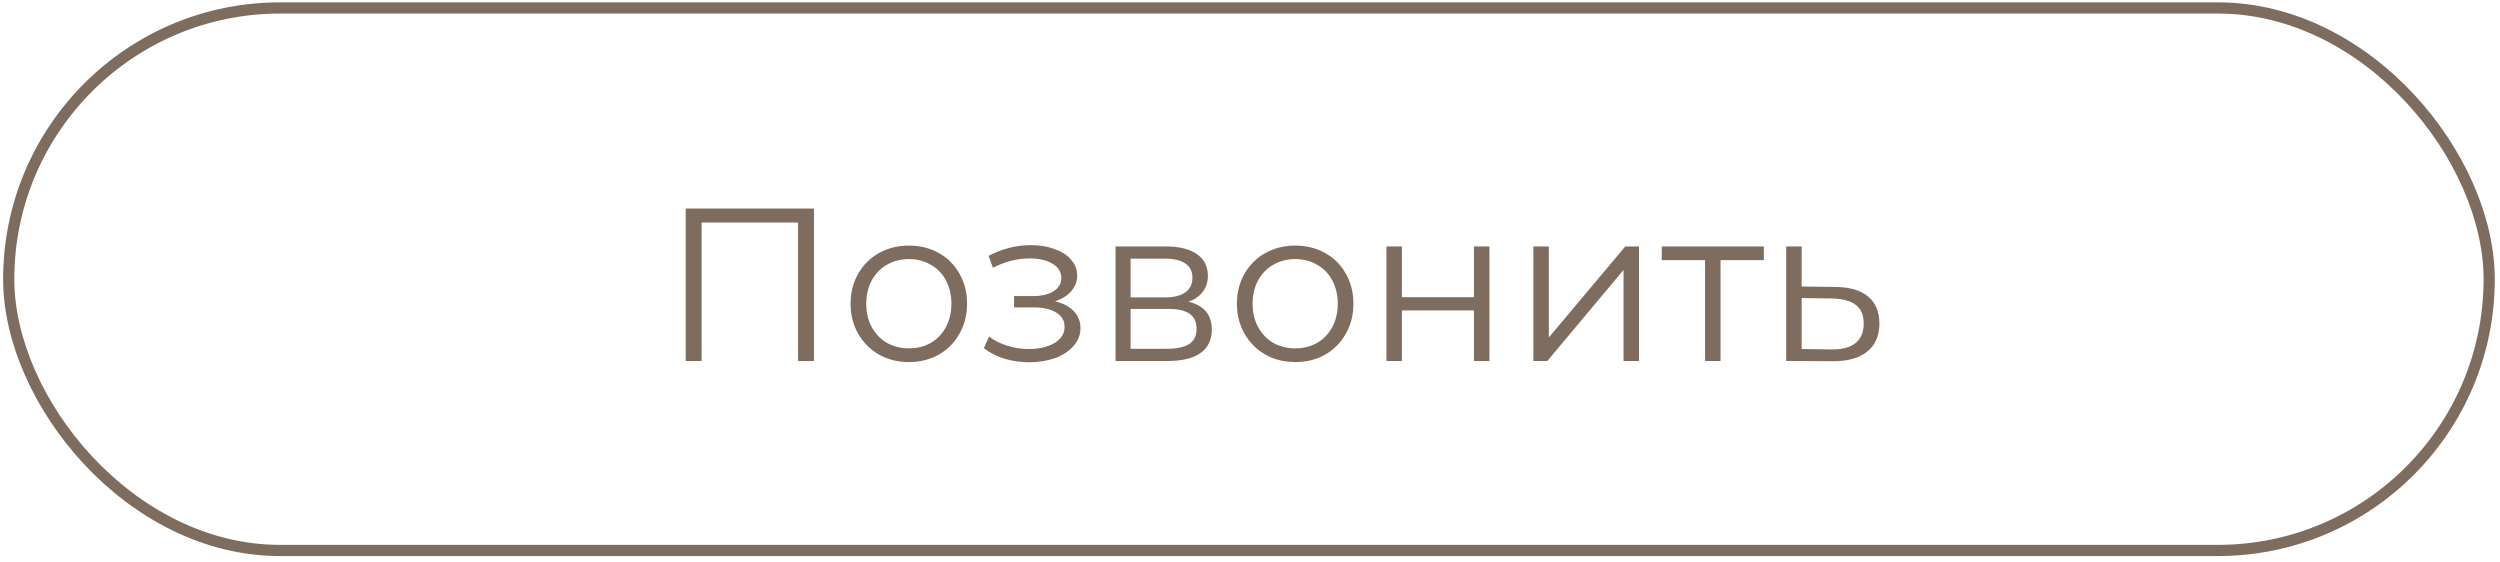 <?xml version="1.0" encoding="UTF-8"?> <svg xmlns="http://www.w3.org/2000/svg" width="249" height="56" viewBox="0 0 249 56" fill="none"><rect x="0.868" y="0.793" width="247.055" height="54.033" rx="27.017" stroke="#7E6D5E" stroke-width="1.116"></rect><path d="M81.07 20.773V35.953H79.487V22.161H69.88V35.953H68.297V20.773H81.07ZM90.53 36.062C89.431 36.062 88.441 35.816 87.559 35.324C86.677 34.818 85.983 34.124 85.477 33.242C84.971 32.36 84.718 31.363 84.718 30.25C84.718 29.136 84.971 28.139 85.477 27.257C85.983 26.375 86.677 25.688 87.559 25.197C88.441 24.705 89.431 24.459 90.53 24.459C91.629 24.459 92.619 24.705 93.501 25.197C94.383 25.688 95.07 26.375 95.561 27.257C96.067 28.139 96.32 29.136 96.32 30.25C96.32 31.363 96.067 32.36 95.561 33.242C95.07 34.124 94.383 34.818 93.501 35.324C92.619 35.816 91.629 36.062 90.53 36.062ZM90.53 34.695C91.34 34.695 92.062 34.515 92.699 34.153C93.349 33.777 93.855 33.25 94.217 32.57C94.578 31.891 94.759 31.117 94.759 30.25C94.759 29.382 94.578 28.609 94.217 27.929C93.855 27.25 93.349 26.729 92.699 26.368C92.062 25.992 91.34 25.804 90.53 25.804C89.72 25.804 88.99 25.992 88.34 26.368C87.704 26.729 87.198 27.25 86.822 27.929C86.46 28.609 86.279 29.382 86.279 30.25C86.279 31.117 86.46 31.891 86.822 32.57C87.198 33.25 87.704 33.777 88.34 34.153C88.99 34.515 89.72 34.695 90.53 34.695ZM105.078 30.011C105.888 30.199 106.509 30.524 106.943 30.987C107.391 31.45 107.615 32.013 107.615 32.678C107.615 33.343 107.384 33.936 106.921 34.457C106.473 34.977 105.859 35.382 105.078 35.671C104.297 35.946 103.437 36.083 102.497 36.083C101.673 36.083 100.864 35.968 100.068 35.736C99.273 35.49 98.579 35.136 97.987 34.674L98.507 33.524C99.028 33.915 99.635 34.218 100.329 34.435C101.023 34.652 101.724 34.76 102.432 34.76C103.488 34.76 104.348 34.565 105.013 34.175C105.692 33.77 106.032 33.228 106.032 32.548C106.032 31.941 105.757 31.471 105.208 31.139C104.659 30.792 103.907 30.618 102.953 30.618H101.001V29.491H102.866C103.719 29.491 104.406 29.332 104.926 29.014C105.447 28.681 105.707 28.24 105.707 27.691C105.707 27.083 105.41 26.606 104.818 26.259C104.239 25.912 103.48 25.739 102.541 25.739C101.312 25.739 100.097 26.05 98.897 26.671L98.464 25.479C99.823 24.77 101.232 24.416 102.692 24.416C103.56 24.416 104.341 24.546 105.035 24.806C105.743 25.052 106.292 25.406 106.683 25.869C107.088 26.332 107.29 26.867 107.29 27.474C107.29 28.052 107.088 28.565 106.683 29.014C106.292 29.462 105.757 29.794 105.078 30.011ZM118.376 30.055C119.922 30.416 120.696 31.348 120.696 32.852C120.696 33.85 120.327 34.616 119.59 35.151C118.853 35.686 117.754 35.953 116.294 35.953H111.111V24.546H116.142C117.443 24.546 118.462 24.799 119.2 25.305C119.937 25.811 120.306 26.534 120.306 27.474C120.306 28.096 120.132 28.63 119.785 29.079C119.453 29.512 118.983 29.838 118.376 30.055ZM112.607 29.621H116.033C116.915 29.621 117.588 29.454 118.05 29.122C118.527 28.789 118.766 28.305 118.766 27.669C118.766 27.033 118.527 26.556 118.05 26.238C117.588 25.92 116.915 25.761 116.033 25.761H112.607V29.621ZM116.229 34.739C117.212 34.739 117.949 34.58 118.441 34.262C118.932 33.944 119.178 33.445 119.178 32.765C119.178 32.086 118.954 31.587 118.506 31.269C118.057 30.936 117.349 30.77 116.38 30.77H112.607V34.739H116.229ZM129.01 36.062C127.912 36.062 126.921 35.816 126.039 35.324C125.158 34.818 124.464 34.124 123.958 33.242C123.452 32.36 123.199 31.363 123.199 30.25C123.199 29.136 123.452 28.139 123.958 27.257C124.464 26.375 125.158 25.688 126.039 25.197C126.921 24.705 127.912 24.459 129.01 24.459C130.109 24.459 131.1 24.705 131.981 25.197C132.863 25.688 133.55 26.375 134.042 27.257C134.548 28.139 134.801 29.136 134.801 30.25C134.801 31.363 134.548 32.36 134.042 33.242C133.55 34.124 132.863 34.818 131.981 35.324C131.1 35.816 130.109 36.062 129.01 36.062ZM129.01 34.695C129.82 34.695 130.543 34.515 131.179 34.153C131.83 33.777 132.336 33.25 132.697 32.57C133.059 31.891 133.239 31.117 133.239 30.25C133.239 29.382 133.059 28.609 132.697 27.929C132.336 27.25 131.83 26.729 131.179 26.368C130.543 25.992 129.82 25.804 129.01 25.804C128.201 25.804 127.471 25.992 126.82 26.368C126.184 26.729 125.678 27.25 125.302 27.929C124.941 28.609 124.76 29.382 124.76 30.25C124.76 31.117 124.941 31.891 125.302 32.57C125.678 33.25 126.184 33.777 126.82 34.153C127.471 34.515 128.201 34.695 129.01 34.695ZM138.091 24.546H139.631V29.599H146.809V24.546H148.349V35.953H146.809V30.922H139.631V35.953H138.091V24.546ZM152.725 24.546H154.265V33.611L161.877 24.546H163.243V35.953H161.704V26.888L154.113 35.953H152.725V24.546ZM175.68 25.912H171.364V35.953H169.825V25.912H165.509V24.546H175.68V25.912ZM182.807 28.58C184.239 28.594 185.323 28.912 186.06 29.534C186.812 30.156 187.188 31.052 187.188 32.223C187.188 33.438 186.783 34.37 185.973 35.021C185.178 35.671 184.022 35.989 182.504 35.975L177.906 35.953V24.546H179.446V28.536L182.807 28.58ZM182.417 34.804C183.472 34.818 184.267 34.609 184.802 34.175C185.352 33.727 185.626 33.076 185.626 32.223C185.626 31.384 185.359 30.763 184.824 30.358C184.289 29.953 183.487 29.744 182.417 29.729L179.446 29.686V34.76L182.417 34.804Z" fill="#7E6D5E"></path></svg> 